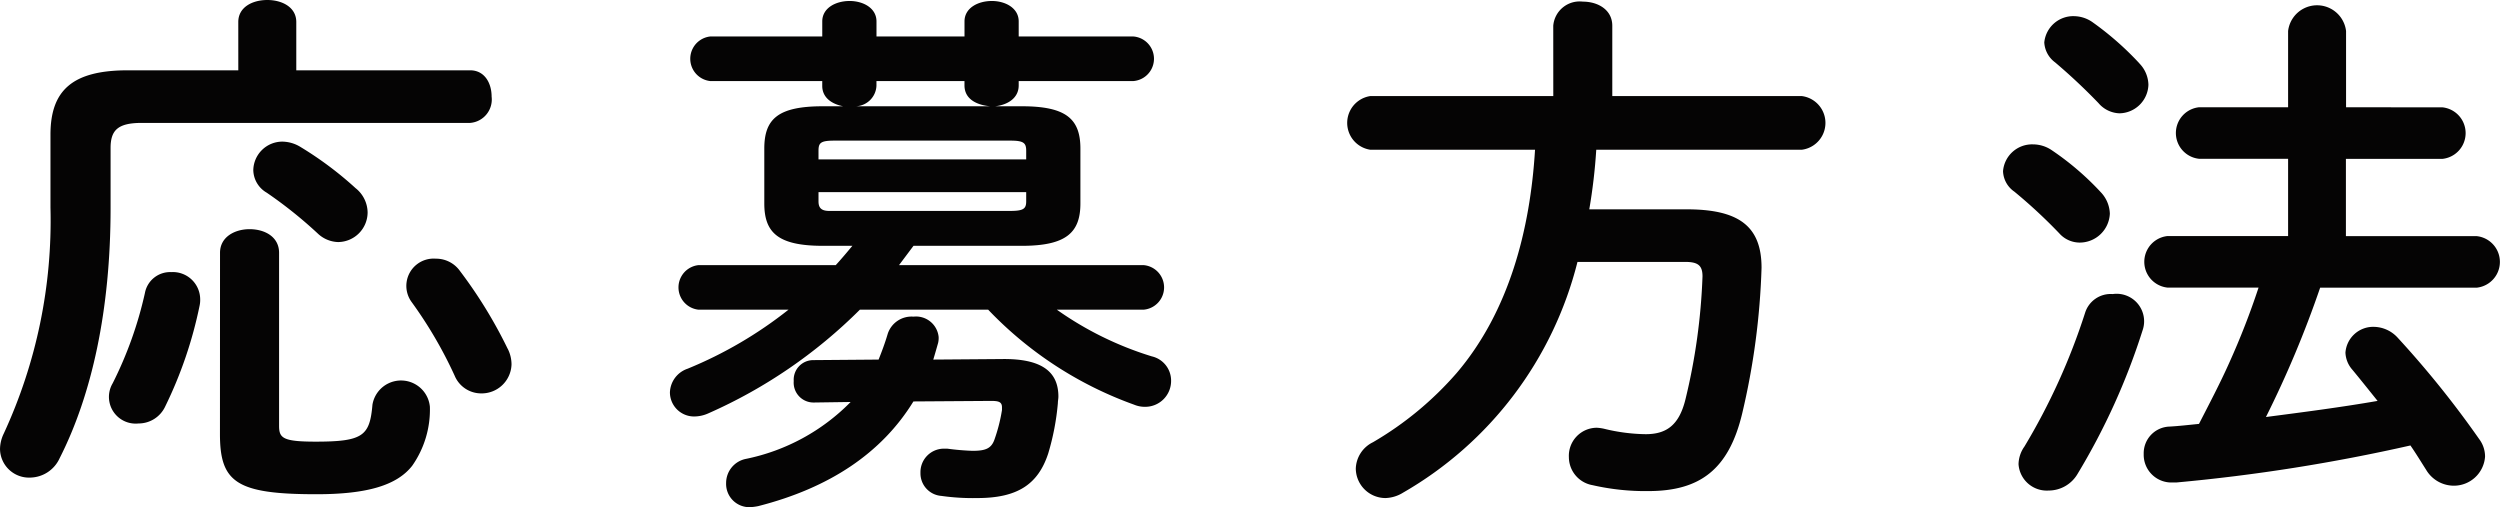 <svg xmlns="http://www.w3.org/2000/svg" viewBox="0 0 149.055 30.239"><path fill="#050404" d="M14.207 1.312c0-.9.865-1.312 1.729-1.312s1.729.416 1.729 1.312v2.88h10.367c.863 0 1.279.768 1.279 1.568a1.4 1.4 0 0 1-1.279 1.568H8.449c-1.44 0-1.856.448-1.856 1.5v3.583c0 6.08-1.119 11.136-3.039 14.912a1.966 1.966 0 0 1-1.76 1.152 1.729 1.729 0 0 1-1.793-1.7 2.175 2.175 0 0 1 .225-.928 30.246 30.246 0 0 0 2.783-13.471V8.032c0-2.624 1.28-3.84 4.608-3.84h6.591Zm-4 14.912a1.63 1.63 0 0 1 1.728 1.6 1.6 1.6 0 0 1-.031.384 25.084 25.084 0 0 1-2.049 6.016 1.752 1.752 0 0 1-1.6 1.024 1.593 1.593 0 0 1-1.535-2.4 23.073 23.073 0 0 0 1.92-5.376 1.527 1.527 0 0 1 1.568-1.248Zm2.911-1.152c0-.96.9-1.408 1.76-1.408.9 0 1.761.448 1.761 1.408v10.3c0 .736.192.96 2.176.96 2.848 0 3.231-.352 3.392-2.208a1.728 1.728 0 0 1 3.424.128 5.823 5.823 0 0 1-1.057 3.52c-.9 1.151-2.655 1.695-5.7 1.695-4.768 0-5.76-.7-5.76-3.583Zm8.1-3.84a1.883 1.883 0 0 1 .7 1.44 1.775 1.775 0 0 1-1.76 1.76 1.841 1.841 0 0 1-1.216-.513 26.11 26.11 0 0 0-3.04-2.431 1.589 1.589 0 0 1-.8-1.344 1.735 1.735 0 0 1 1.729-1.7 2.115 2.115 0 0 1 1.088.32 20.991 20.991 0 0 1 3.296 2.468Zm9.056 9.567a2.071 2.071 0 0 1 .224.928 1.782 1.782 0 0 1-1.824 1.728 1.714 1.714 0 0 1-1.567-1.056 25.542 25.542 0 0 0-2.56-4.384 1.628 1.628 0 0 1 1.439-2.592 1.744 1.744 0 0 1 1.44.737 27.721 27.721 0 0 1 2.845 4.639Zm18.783-6.143c-2.688 0-3.488-.8-3.488-2.528V8.864c0-1.76.8-2.528 3.488-2.528h1.215c-.672-.128-1.248-.512-1.248-1.216v-.288h-6.687a1.337 1.337 0 0 1 0-2.656h6.688v-.9c0-.8.8-1.217 1.633-1.217.8 0 1.6.416 1.6 1.217v.9h5.248v-.9c0-.8.8-1.217 1.631-1.217.8 0 1.6.416 1.6 1.217v.9h6.848a1.333 1.333 0 0 1 0 2.656h-6.848v.256c0 .832-.769 1.184-1.408 1.248h1.6c2.655 0 3.487.768 3.487 2.528v3.264c0 1.727-.832 2.528-3.487 2.528h-6.464l-.864 1.152h14.592a1.333 1.333 0 0 1 0 2.655h-5.184a19.9 19.9 0 0 0 5.663 2.784 1.481 1.481 0 0 1 1.151 1.44 1.542 1.542 0 0 1-1.535 1.568 1.664 1.664 0 0 1-.672-.128 22.551 22.551 0 0 1-8.7-5.664h-7.648a29.832 29.832 0 0 1-9.023 6.176 2.079 2.079 0 0 1-.832.192 1.44 1.44 0 0 1-1.471-1.44 1.548 1.548 0 0 1 1.055-1.408 24.763 24.763 0 0 0 6.016-3.52h-5.375a1.336 1.336 0 0 1 0-2.655h8.191c.352-.385.672-.768.992-1.152Zm3.327 6.783c.192-.48.384-.992.544-1.536a1.493 1.493 0 0 1 1.536-1.024 1.356 1.356 0 0 1 1.5 1.216 1.3 1.3 0 0 1-.032.352c-.1.352-.191.672-.288.992l4.1-.032c2.433-.032 3.36.8 3.36 2.24 0 .128-.031.256-.031.384a14.854 14.854 0 0 1-.577 3.008c-.608 1.856-1.856 2.656-4.224 2.656a13.4 13.4 0 0 1-2.145-.128 1.348 1.348 0 0 1-1.247-1.376 1.4 1.4 0 0 1 1.376-1.441h.224a14.8 14.8 0 0 0 1.5.129c.769 0 1.12-.129 1.312-.672a9.978 9.978 0 0 0 .448-1.76v-.16c0-.32-.192-.384-.64-.384l-4.64.032c-1.888 3.072-4.991 5.151-9.247 6.239a3.107 3.107 0 0 1-.512.065 1.386 1.386 0 0 1-1.408-1.441 1.463 1.463 0 0 1 1.184-1.439 12.156 12.156 0 0 0 6.24-3.392l-2.209.032a1.183 1.183 0 0 1-1.184-1.28 1.167 1.167 0 0 1 1.152-1.248Zm8.8-12.447c0-.48-.16-.608-.961-.608H49.76c-.832 0-.959.128-.959.608v.512h12.383Zm-.961 3.584c.8 0 .961-.128.961-.576v-.544H48.801V12c0 .352.127.576.639.576Zm-1.184-6.24c-.736-.064-1.535-.384-1.535-1.248v-.256h-5.248v.288a1.282 1.282 0 0 1-1.216 1.216Zm33.569-4.799a1.578 1.578 0 0 1 1.76-1.44c.9 0 1.76.48 1.76 1.44v4.191h11.3a1.613 1.613 0 0 1 0 3.2H95.172a33.315 33.315 0 0 1-.416 3.552h5.792c3.071 0 4.479.959 4.479 3.487a43.192 43.192 0 0 1-1.151 8.672c-.8 3.36-2.528 4.64-5.6 4.64a14.148 14.148 0 0 1-3.328-.353 1.7 1.7 0 0 1-1.408-1.663 1.673 1.673 0 0 1 1.664-1.76 2.5 2.5 0 0 1 .448.064 10.888 10.888 0 0 0 2.464.32c1.216 0 1.983-.512 2.367-2.048a36.281 36.281 0 0 0 1.024-7.36c0-.64-.256-.863-1.024-.863h-6.431a22.055 22.055 0 0 1-10.4 13.758 2.1 2.1 0 0 1-1.057.321 1.775 1.775 0 0 1-1.76-1.76 1.812 1.812 0 0 1 1.024-1.568 19.852 19.852 0 0 0 4.991-4.128c3.136-3.68 4.384-8.575 4.672-13.311H81.7a1.618 1.618 0 0 1 0-3.2h10.91Zm32.641 9.919a1.94 1.94 0 0 1 .544 1.28 1.8 1.8 0 0 1-1.792 1.727 1.632 1.632 0 0 1-1.216-.544 30.824 30.824 0 0 0-2.688-2.495 1.544 1.544 0 0 1-.672-1.216 1.737 1.737 0 0 1 1.792-1.6 1.993 1.993 0 0 1 1.12.352 16.7 16.7 0 0 1 2.912 2.496Zm.7 6.079a1.64 1.64 0 0 1 1.791 2.176 39.706 39.706 0 0 1-3.871 8.543 2 2 0 0 1-1.729.993 1.688 1.688 0 0 1-1.791-1.569 1.881 1.881 0 0 1 .352-1.055 38.025 38.025 0 0 0 3.615-7.968 1.6 1.6 0 0 1 1.637-1.123Zm1.6-13.759a1.881 1.881 0 0 1 .544 1.28 1.757 1.757 0 0 1-1.729 1.7 1.717 1.717 0 0 1-1.247-.608 34.9 34.9 0 0 0-2.592-2.432 1.583 1.583 0 0 1-.641-1.184 1.735 1.735 0 0 1 1.792-1.568 1.963 1.963 0 0 1 1.12.385 18.03 18.03 0 0 1 2.757 2.427ZM145.627 6.4a1.545 1.545 0 0 1 0 3.072h-5.759v4.608h7.807a1.545 1.545 0 0 1 0 3.071h-9.343a62.292 62.292 0 0 1-3.232 7.712c2.208-.288 4.448-.576 6.656-.96-.513-.64-1.024-1.28-1.5-1.856a1.633 1.633 0 0 1-.416-1.024 1.659 1.659 0 0 1 1.7-1.536 1.962 1.962 0 0 1 1.408.64 58.025 58.025 0 0 1 4.863 6.048 1.736 1.736 0 0 1 .353 1.055 1.863 1.863 0 0 1-1.888 1.728 1.924 1.924 0 0 1-1.632-.959c-.288-.449-.576-.928-.929-1.44a107.211 107.211 0 0 1-13.95 2.207h-.225a1.652 1.652 0 0 1-1.728-1.7 1.589 1.589 0 0 1 1.536-1.632c.575-.032 1.151-.1 1.76-.16.607-1.184 1.248-2.4 1.792-3.616a45.391 45.391 0 0 0 1.76-4.512h-5.439a1.545 1.545 0 0 1 0-3.071h7.2V9.467h-5.312a1.545 1.545 0 0 1 0-3.072h5.312V1.851a1.74 1.74 0 0 1 3.456 0v4.544Z"/></svg>